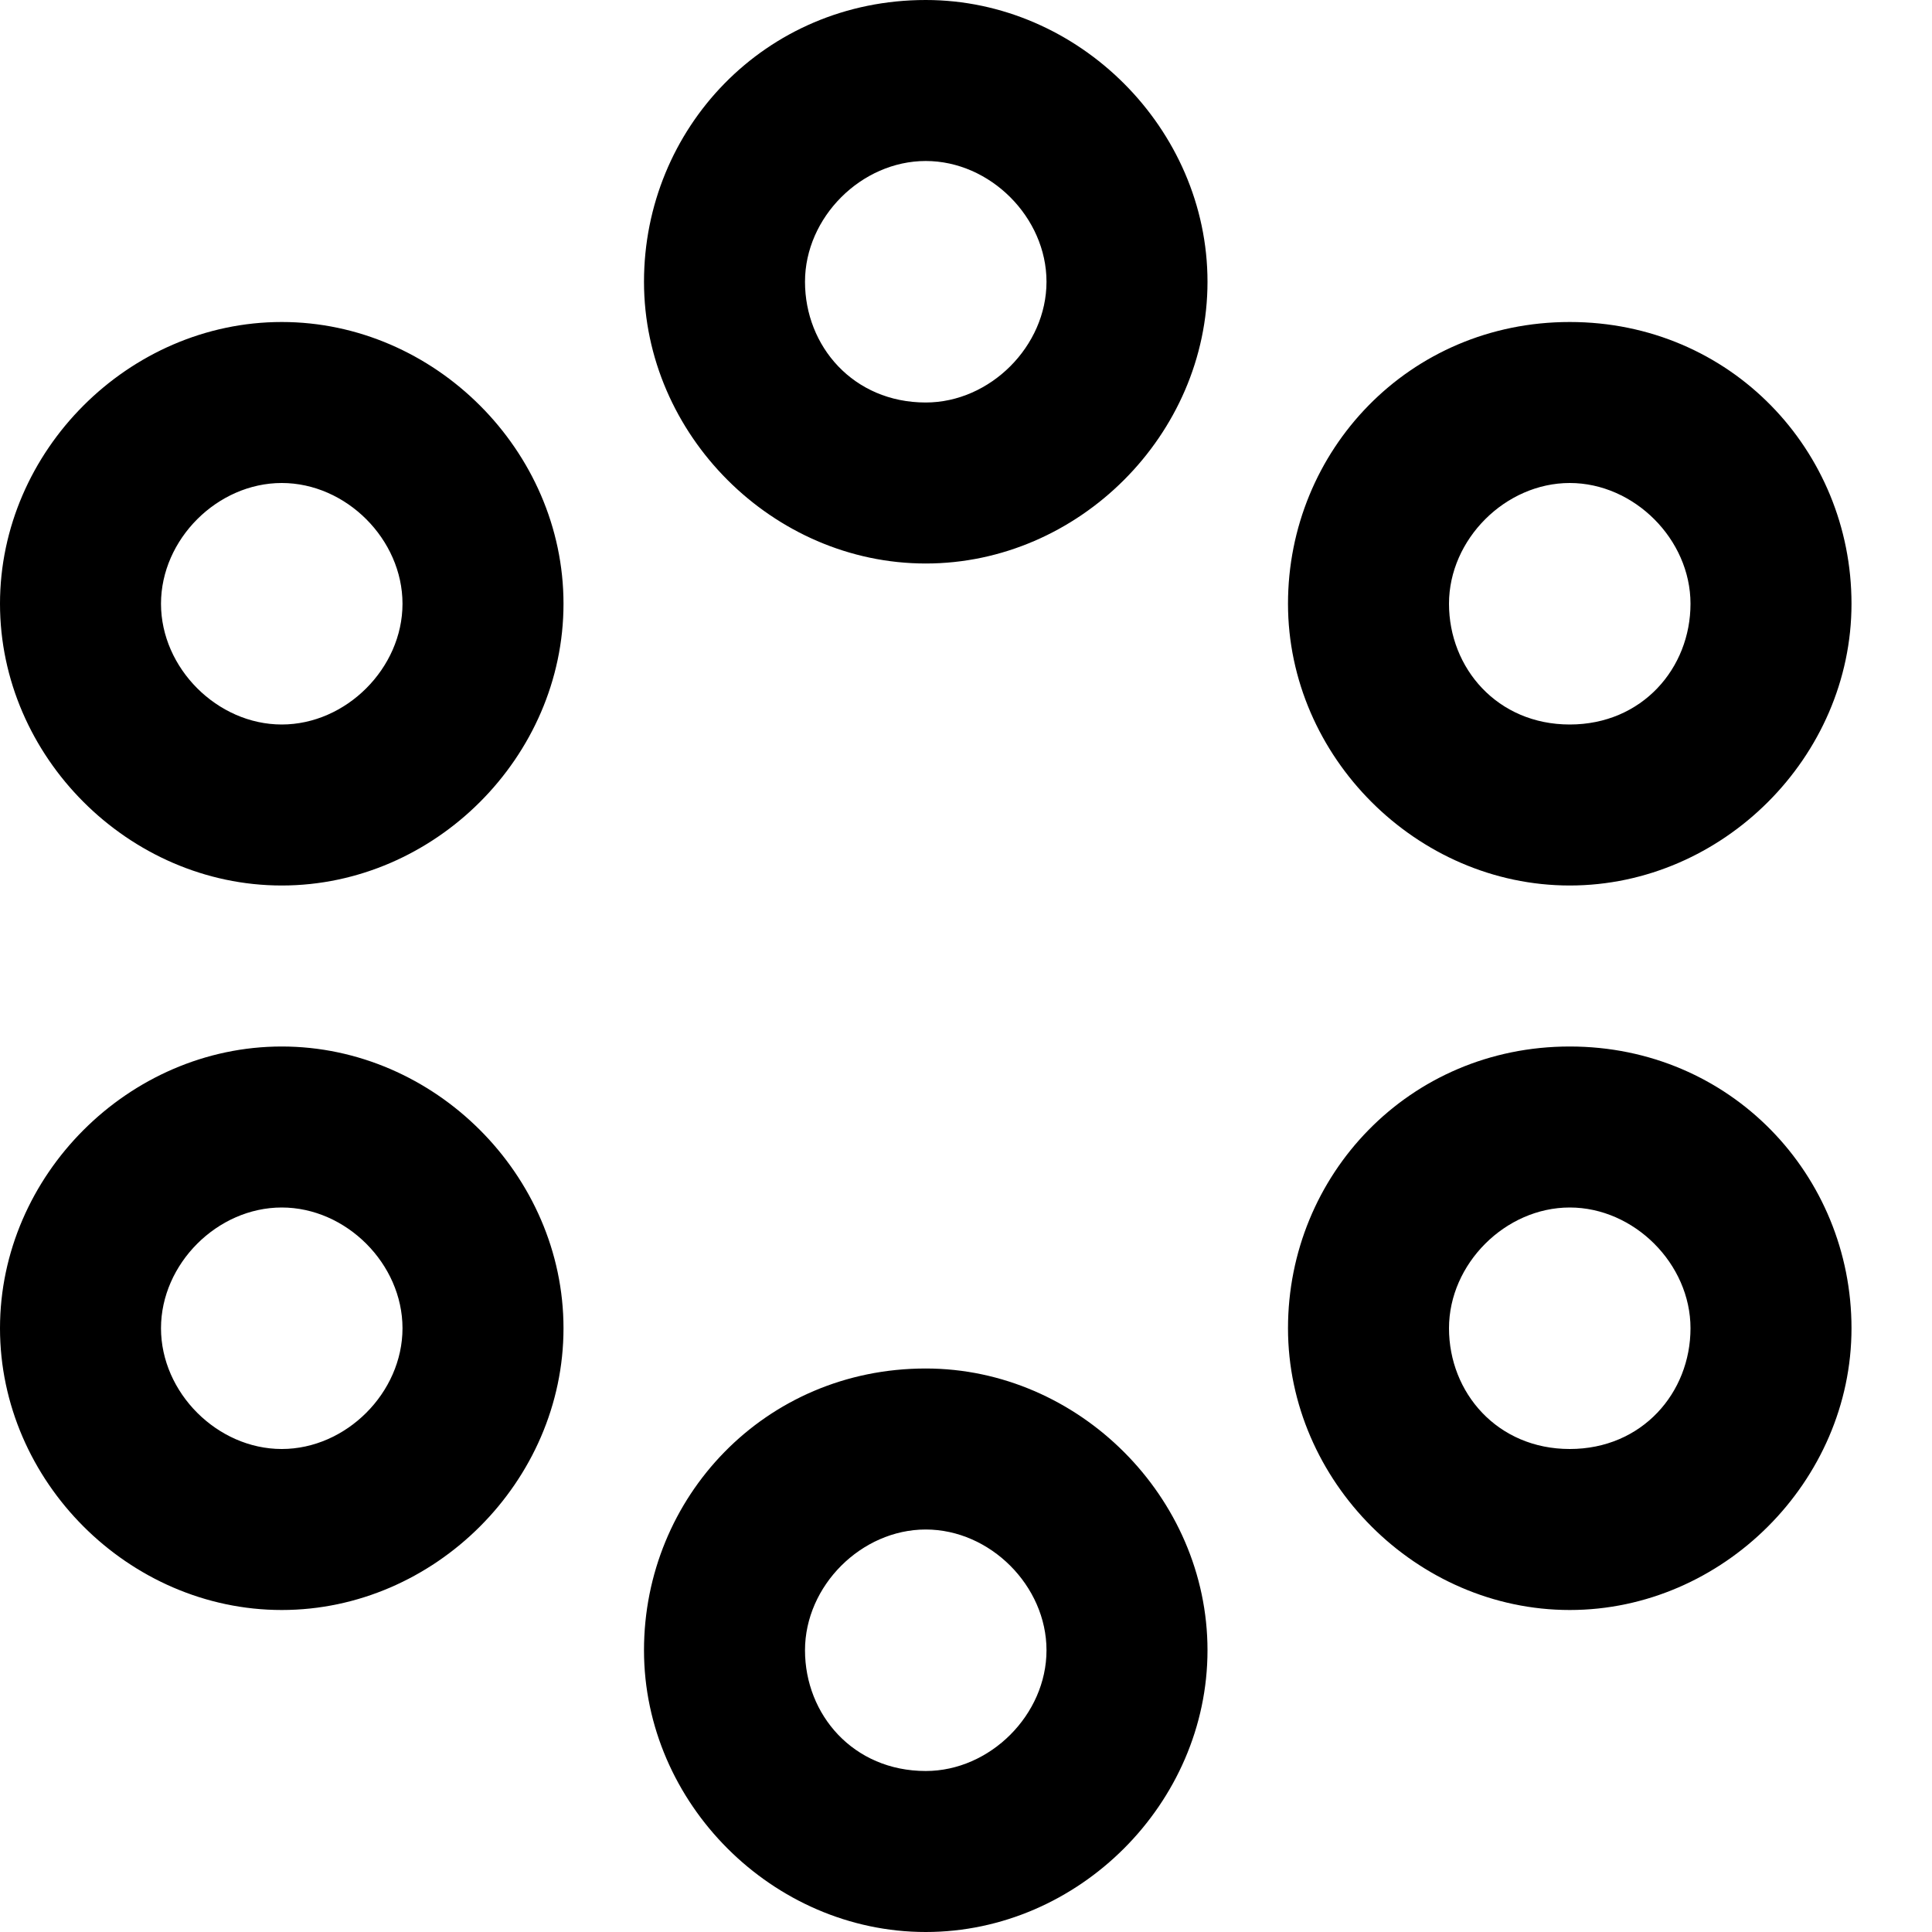 <?xml version="1.0" encoding="utf-8"?>

<!-- Uploaded to: SVG Repo, www.svgrepo.com, Generator: SVG Repo Mixer Tools -->
<svg fill="#000000" height="800px" width="800px" version="1.1" id="XMLID_146_" xmlns="http://www.w3.org/2000/svg" xmlns:xlink="http://www.w3.org/1999/xlink" 
	 viewBox="0 0 24 24" xml:space="preserve">
<g id="circular-view">
	<g>
		<path d="M11.5,24C9.6,24,8,22.4,8,20.5S9.5,17,11.5,17c1.9,0,3.5,1.6,3.5,3.5S13.4,24,11.5,24z M11.5,19c-0.8,0-1.5,0.7-1.5,1.5
			s0.6,1.5,1.5,1.5c0.8,0,1.5-0.7,1.5-1.5S12.3,19,11.5,19z M19.5,20c-1.9,0-3.5-1.6-3.5-3.5s1.5-3.5,3.5-3.5s3.5,1.6,3.5,3.5
			S21.4,20,19.5,20z M19.5,15c-0.8,0-1.5,0.7-1.5,1.5s0.6,1.5,1.5,1.5s1.5-0.7,1.5-1.5S20.3,15,19.5,15z M3.5,20
			C1.6,20,0,18.4,0,16.5S1.6,13,3.5,13S7,14.6,7,16.5S5.4,20,3.5,20z M3.5,15C2.7,15,2,15.7,2,16.5S2.7,18,3.5,18S5,17.3,5,16.5
			S4.3,15,3.5,15z M19.5,11C17.6,11,16,9.4,16,7.5S17.5,4,19.5,4S23,5.6,23,7.5S21.4,11,19.5,11z M19.5,6C18.7,6,18,6.7,18,7.5
			S18.6,9,19.5,9S21,8.3,21,7.5S20.3,6,19.5,6z M3.5,11C1.6,11,0,9.4,0,7.5S1.6,4,3.5,4S7,5.6,7,7.5S5.4,11,3.5,11z M3.5,6
			C2.7,6,2,6.7,2,7.5S2.7,9,3.5,9S5,8.3,5,7.5S4.3,6,3.5,6z M11.5,7C9.6,7,8,5.4,8,3.5S9.5,0,11.5,0C13.4,0,15,1.6,15,3.5
			S13.4,7,11.5,7z M11.5,2C10.7,2,10,2.7,10,3.5S10.6,5,11.5,5C12.3,5,13,4.3,13,3.5S12.3,2,11.5,2z"/>
	</g>
</g>
</svg>